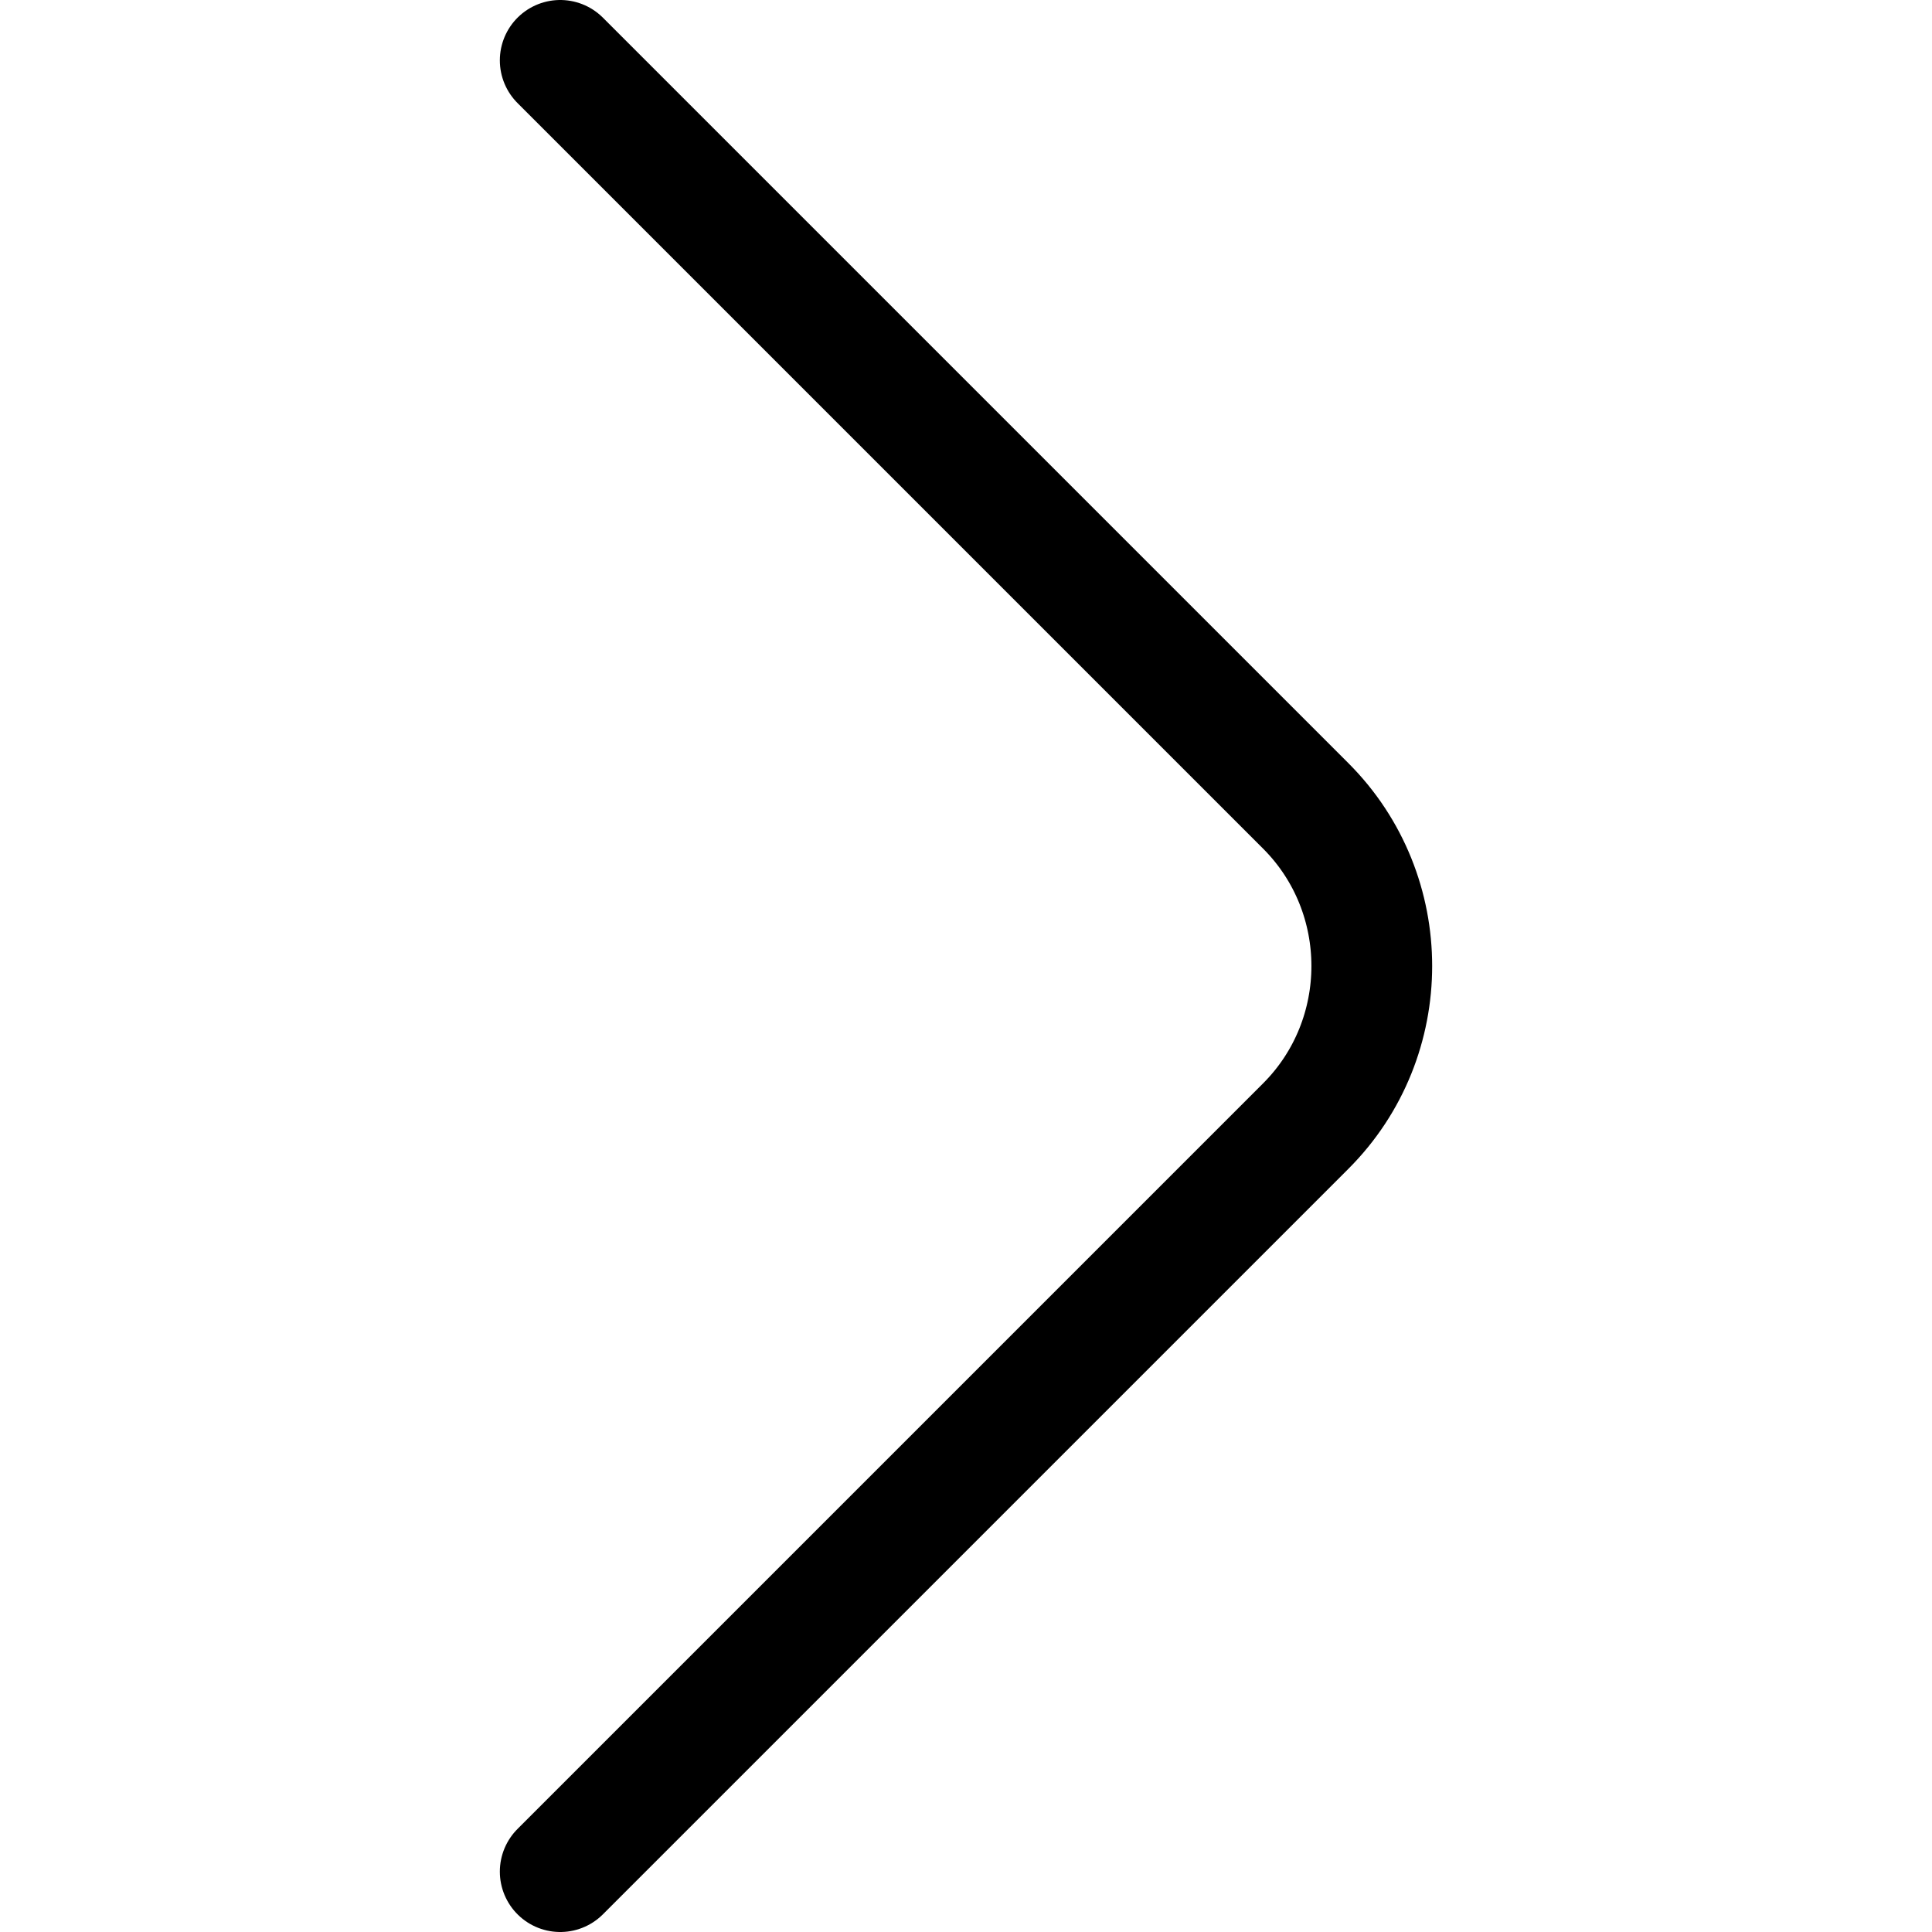 <!-- Generated by IcoMoon.io -->
<svg version="1.1" xmlns="http://www.w3.org/2000/svg" width="1024" height="1024" viewBox="0 0 1024 1024">
<g id="icomoon-ignore">
</g>
<path fill="none" stroke-linejoin="round" stroke-linecap="round" stroke-miterlimit="10" stroke-width="64" stroke="#000" d="M296.926 992l395.15-395.153c46.665-46.665 46.665-123.030 0-169.697l-395.15-395.15"></path>
</svg>
